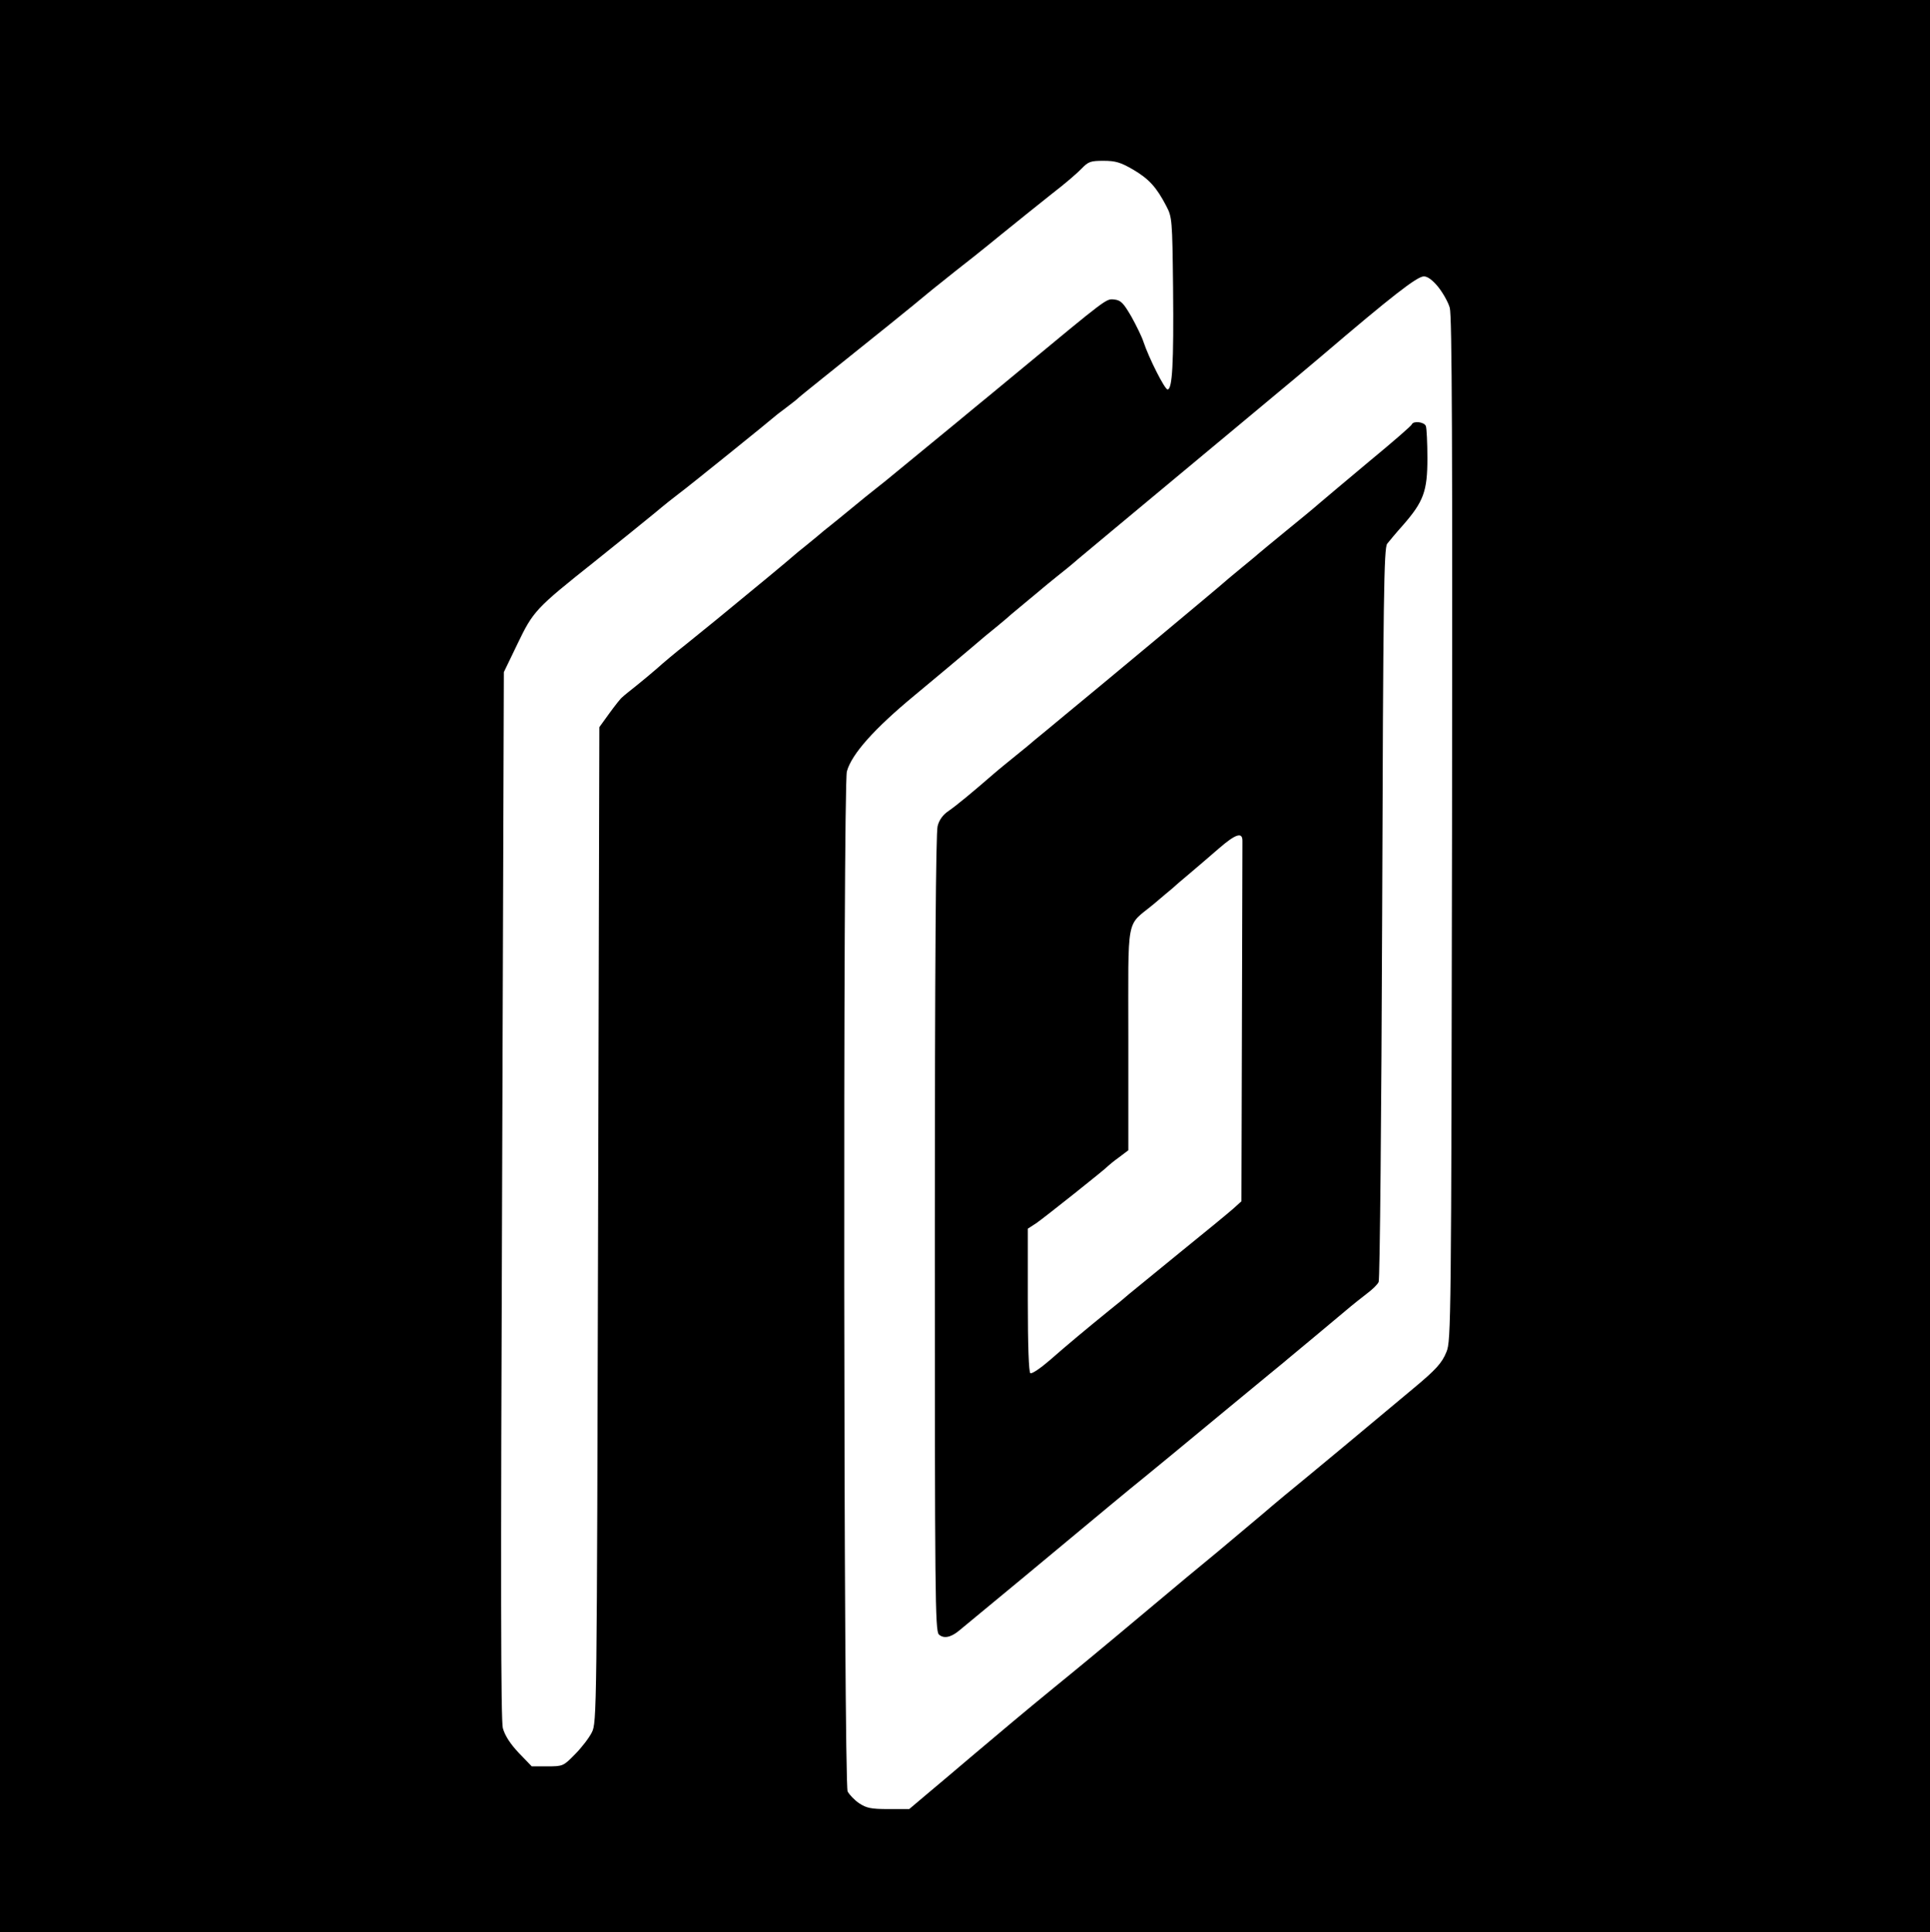 <?xml version="1.0" standalone="no"?>
<!DOCTYPE svg PUBLIC "-//W3C//DTD SVG 20010904//EN"
 "http://www.w3.org/TR/2001/REC-SVG-20010904/DTD/svg10.dtd">
<svg version="1.0" xmlns="http://www.w3.org/2000/svg"
 width="768pt" height="769pt" viewBox="0 0 768 769"
 preserveAspectRatio="xMidYMid meet">

<g transform="translate(0,769) scale(0.1,-0.1)"
fill="#000000" stroke="none">
<path d="M0 3845 l0 -3845 3840 0 3840 0 0 3845 0 3845 -3840 0 -3840 0 0
-3845z m4509 3170 c63 -37 93 -70 132 -145 23 -44 24 -53 27 -325 3 -304 -3
-405 -22 -405 -11 0 -74 124 -96 190 -6 19 -28 64 -48 100 -32 55 -42 65 -68
68 -33 3 -22 11 -388 -292 -72 -60 -149 -123 -171 -141 -22 -18 -96 -80 -165
-136 -69 -57 -152 -125 -185 -152 -82 -65 -83 -66 -145 -117 -30 -25 -59 -48
-65 -53 -5 -4 -21 -17 -35 -28 -14 -12 -45 -38 -70 -58 -25 -20 -47 -38 -50
-41 -3 -3 -48 -41 -100 -84 -52 -43 -106 -87 -119 -98 -38 -32 -130 -107 -212
-173 -41 -32 -92 -75 -114 -95 -22 -19 -60 -51 -84 -70 -24 -19 -49 -39 -55
-45 -7 -5 -30 -35 -52 -65 l-39 -54 -5 -1981 c-5 -1945 -5 -1981 -25 -2020
-11 -22 -41 -61 -67 -87 -46 -47 -48 -48 -110 -48 l-62 0 -52 54 c-34 36 -55
69 -63 98 -8 32 -9 568 -3 2123 l7 2080 54 112 c63 131 72 141 306 327 94 75
201 162 239 193 38 32 82 67 97 78 32 23 371 297 379 305 3 3 23 19 45 35 22
17 42 32 45 35 3 4 50 42 105 86 194 155 370 297 416 336 25 21 74 59 107 86
34 26 117 92 184 147 68 55 161 130 208 167 47 36 98 80 114 97 27 28 36 31
87 31 48 0 68 -6 118 -35z m1214 -467 c19 -24 40 -61 46 -83 9 -30 11 -561 9
-2075 -3 -1959 -4 -2037 -22 -2080 -18 -45 -42 -71 -132 -146 -260 -217 -335
-280 -419 -349 -54 -44 -135 -111 -180 -150 -45 -38 -127 -107 -181 -152 -55
-45 -178 -147 -274 -228 -223 -187 -288 -240 -380 -315 -110 -90 -210 -174
-327 -273 -57 -48 -135 -115 -174 -147 l-71 -60 -83 0 c-69 0 -87 4 -116 23
-18 12 -39 34 -46 47 -16 32 -19 4003 -3 4060 19 69 109 170 270 303 85 71
185 154 221 185 37 32 86 73 109 91 23 19 48 40 54 46 6 5 36 30 66 55 30 25
57 47 60 50 3 3 28 23 55 45 28 22 66 53 85 70 45 38 114 95 605 504 244 203
329 274 365 305 279 238 379 316 406 316 15 0 35 -15 57 -42z"/>
<path d="M5618 6001 c-1 -5 -77 -71 -168 -146 -91 -76 -181 -152 -201 -169
-19 -17 -80 -67 -134 -111 -54 -44 -103 -85 -109 -90 -6 -6 -36 -30 -66 -55
-30 -25 -57 -47 -60 -50 -7 -8 -523 -438 -639 -533 -53 -44 -107 -89 -121
-100 -14 -12 -47 -40 -75 -62 -27 -22 -68 -55 -91 -75 -84 -73 -148 -126 -180
-148 -21 -14 -37 -35 -43 -60 -7 -25 -11 -555 -11 -1619 0 -1439 1 -1583 16
-1598 18 -17 46 -13 79 14 11 9 128 106 260 215 362 301 400 333 478 396 40
33 90 74 112 92 178 147 307 254 385 318 30 25 64 52 75 62 38 31 180 150 229
191 27 23 66 54 87 70 20 15 41 35 45 45 5 9 11 670 14 1468 4 1265 7 1453 20
1470 8 10 36 44 63 74 82 94 97 135 97 266 0 62 -3 119 -6 128 -6 17 -50 22
-56 7z m-674 -1659 c0 -12 -1 -339 -2 -727 l-2 -706 -32 -29 c-18 -16 -114
-95 -213 -175 -99 -81 -190 -155 -202 -165 -11 -10 -47 -40 -80 -66 -91 -74
-162 -133 -235 -197 -37 -32 -72 -56 -78 -52 -6 4 -10 106 -10 290 l0 285 34
22 c33 23 276 216 286 228 3 3 22 19 43 34 l37 28 0 443 c0 504 -11 444 100
536 35 30 70 59 76 64 6 6 35 31 65 56 30 25 83 71 119 102 68 59 95 67 94 29z"/>
</g>
</svg>
